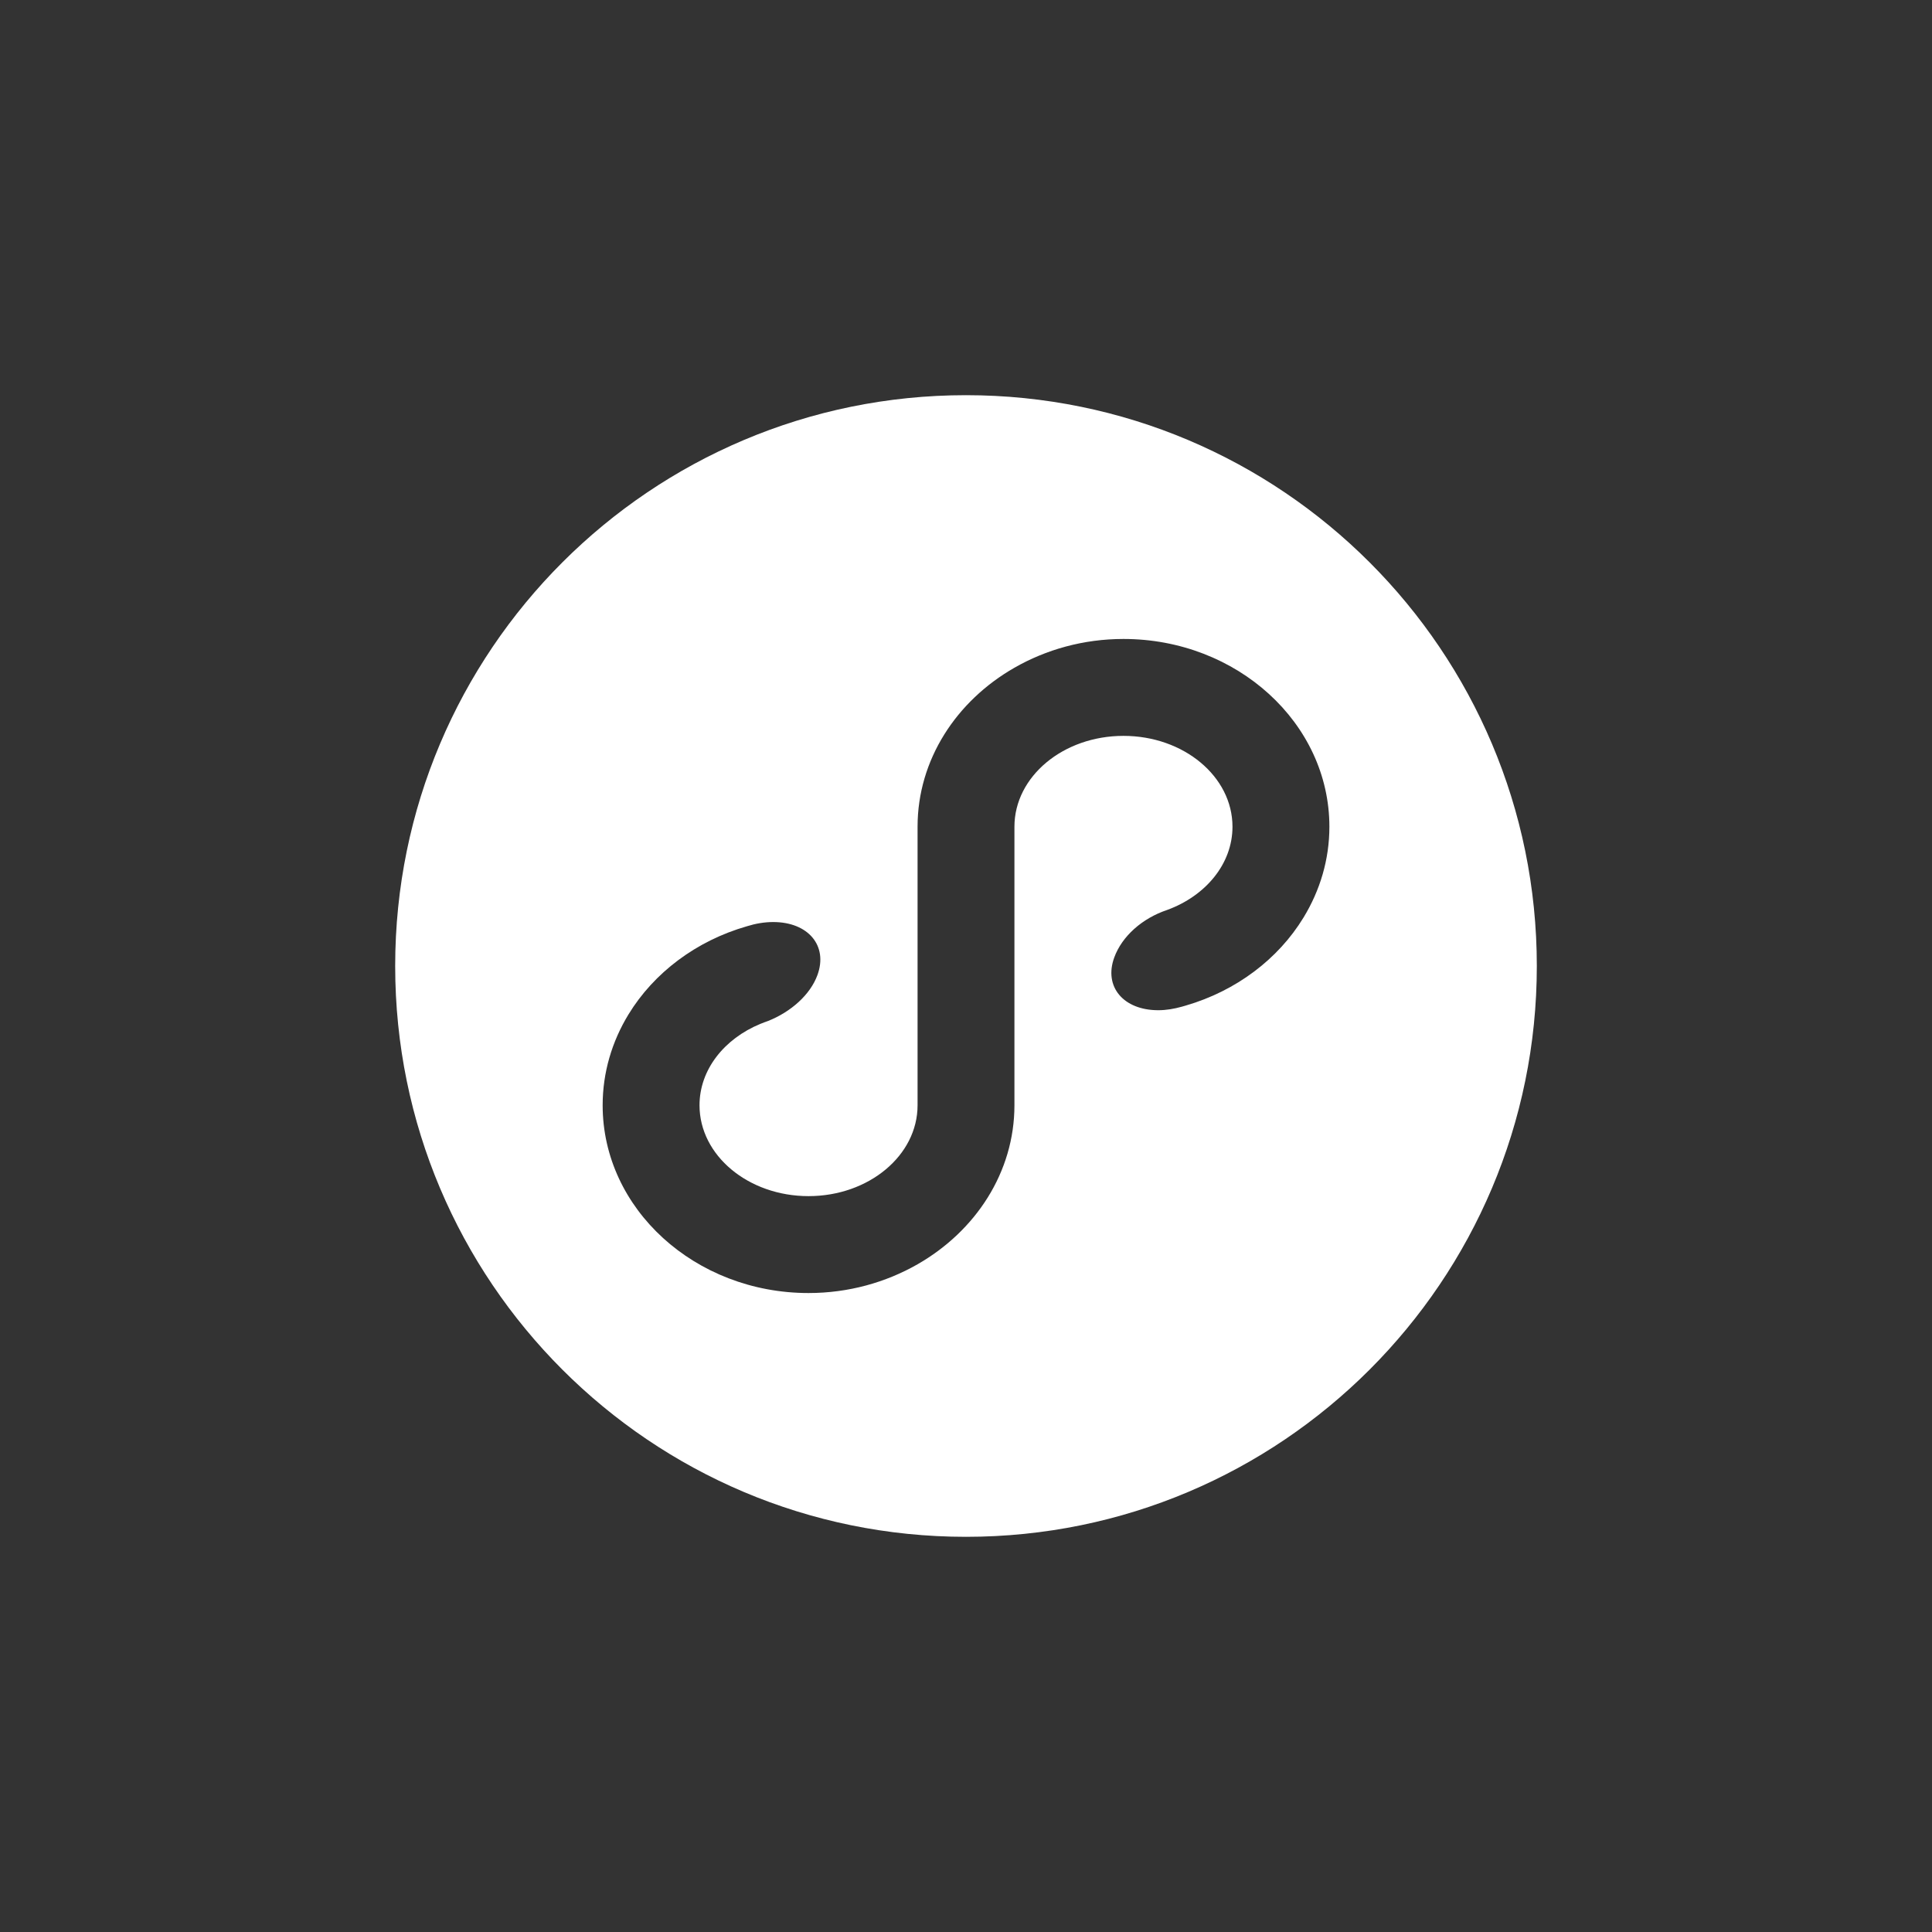 <svg width="44" height="44" viewBox="0 0 44 44" fill="none" xmlns="http://www.w3.org/2000/svg">
<rect x="0" y="0" width="44" height="44" fill="#333333" stroke="none"/>
<path fill-rule="evenodd" clip-rule="evenodd" d="M29.687 20.896C29.111 21.842 28.153 22.567 27.005 22.901C26.976 22.909 26.947 22.918 26.918 22.926C26.741 22.976 26.559 23.007 26.379 23.007C25.583 23.007 25.134 22.47 25.376 21.807C25.552 21.322 26.015 20.913 26.58 20.724C27.457 20.404 28.069 19.675 28.069 18.828C28.069 17.685 26.957 16.759 25.586 16.759C24.215 16.759 23.103 17.685 23.103 18.828V25.172C23.103 26.698 22.219 28.036 20.897 28.793C20.176 29.205 19.326 29.448 18.414 29.448C15.828 29.448 13.725 27.53 13.725 25.172C13.725 24.422 13.939 23.717 14.313 23.103C14.892 22.154 15.856 21.426 17.011 21.095C17.012 21.095 17.013 21.094 17.014 21.094C17.209 21.033 17.41 20.999 17.609 20.999C18.408 20.999 18.86 21.539 18.617 22.205C18.453 22.656 18.011 23.045 17.495 23.251C17.434 23.272 17.374 23.295 17.315 23.319C16.496 23.657 15.931 24.359 15.931 25.172C15.931 26.315 17.043 27.241 18.414 27.241C19.785 27.241 20.897 26.315 20.897 25.172V18.828C20.897 17.302 21.781 15.963 23.103 15.207C23.825 14.794 24.674 14.552 25.586 14.552C28.172 14.552 30.276 16.47 30.276 18.828C30.276 19.578 30.061 20.283 29.687 20.896M22 9C14.82 9 9 14.82 9 22C9 29.18 14.82 35 22 35C29.179 35 35 29.18 35 22C35 14.82 29.179 9 22 9" fill="white"/>
</svg>
